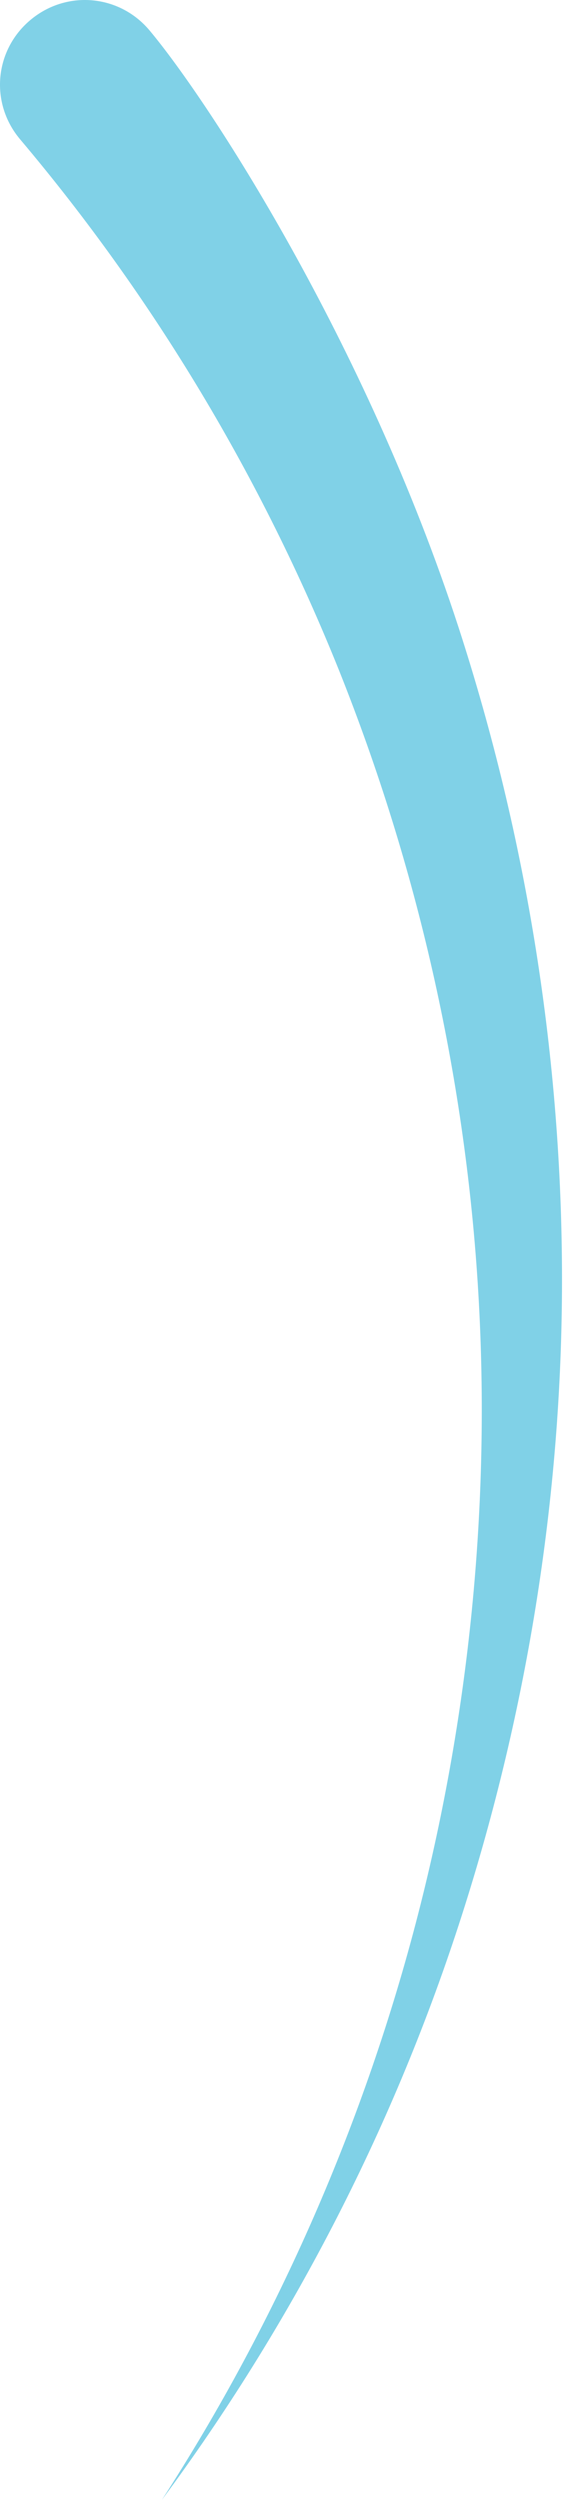 <?xml version="1.0" encoding="UTF-8"?> <svg xmlns="http://www.w3.org/2000/svg" width="17" height="73" viewBox="0 0 17 73" fill="none"> <path d="M13.395 18.321C15.399 24.495 16.416 30.932 16.416 37.368C16.416 43.772 15.366 50.176 13.395 56.219C11.425 62.261 8.469 67.943 4.725 73C8.141 67.713 10.669 61.9 12.213 55.89C13.757 49.881 14.348 43.608 13.954 37.467C13.559 31.326 12.18 25.283 9.914 19.602C7.648 13.954 4.496 8.699 0.588 4.069C-0.299 3.018 -0.168 1.474 0.883 0.588C1.934 -0.299 3.478 -0.168 4.364 0.883C6.072 2.919 10.669 9.947 13.395 18.321Z" fill="#80D1E7"></path> </svg> 